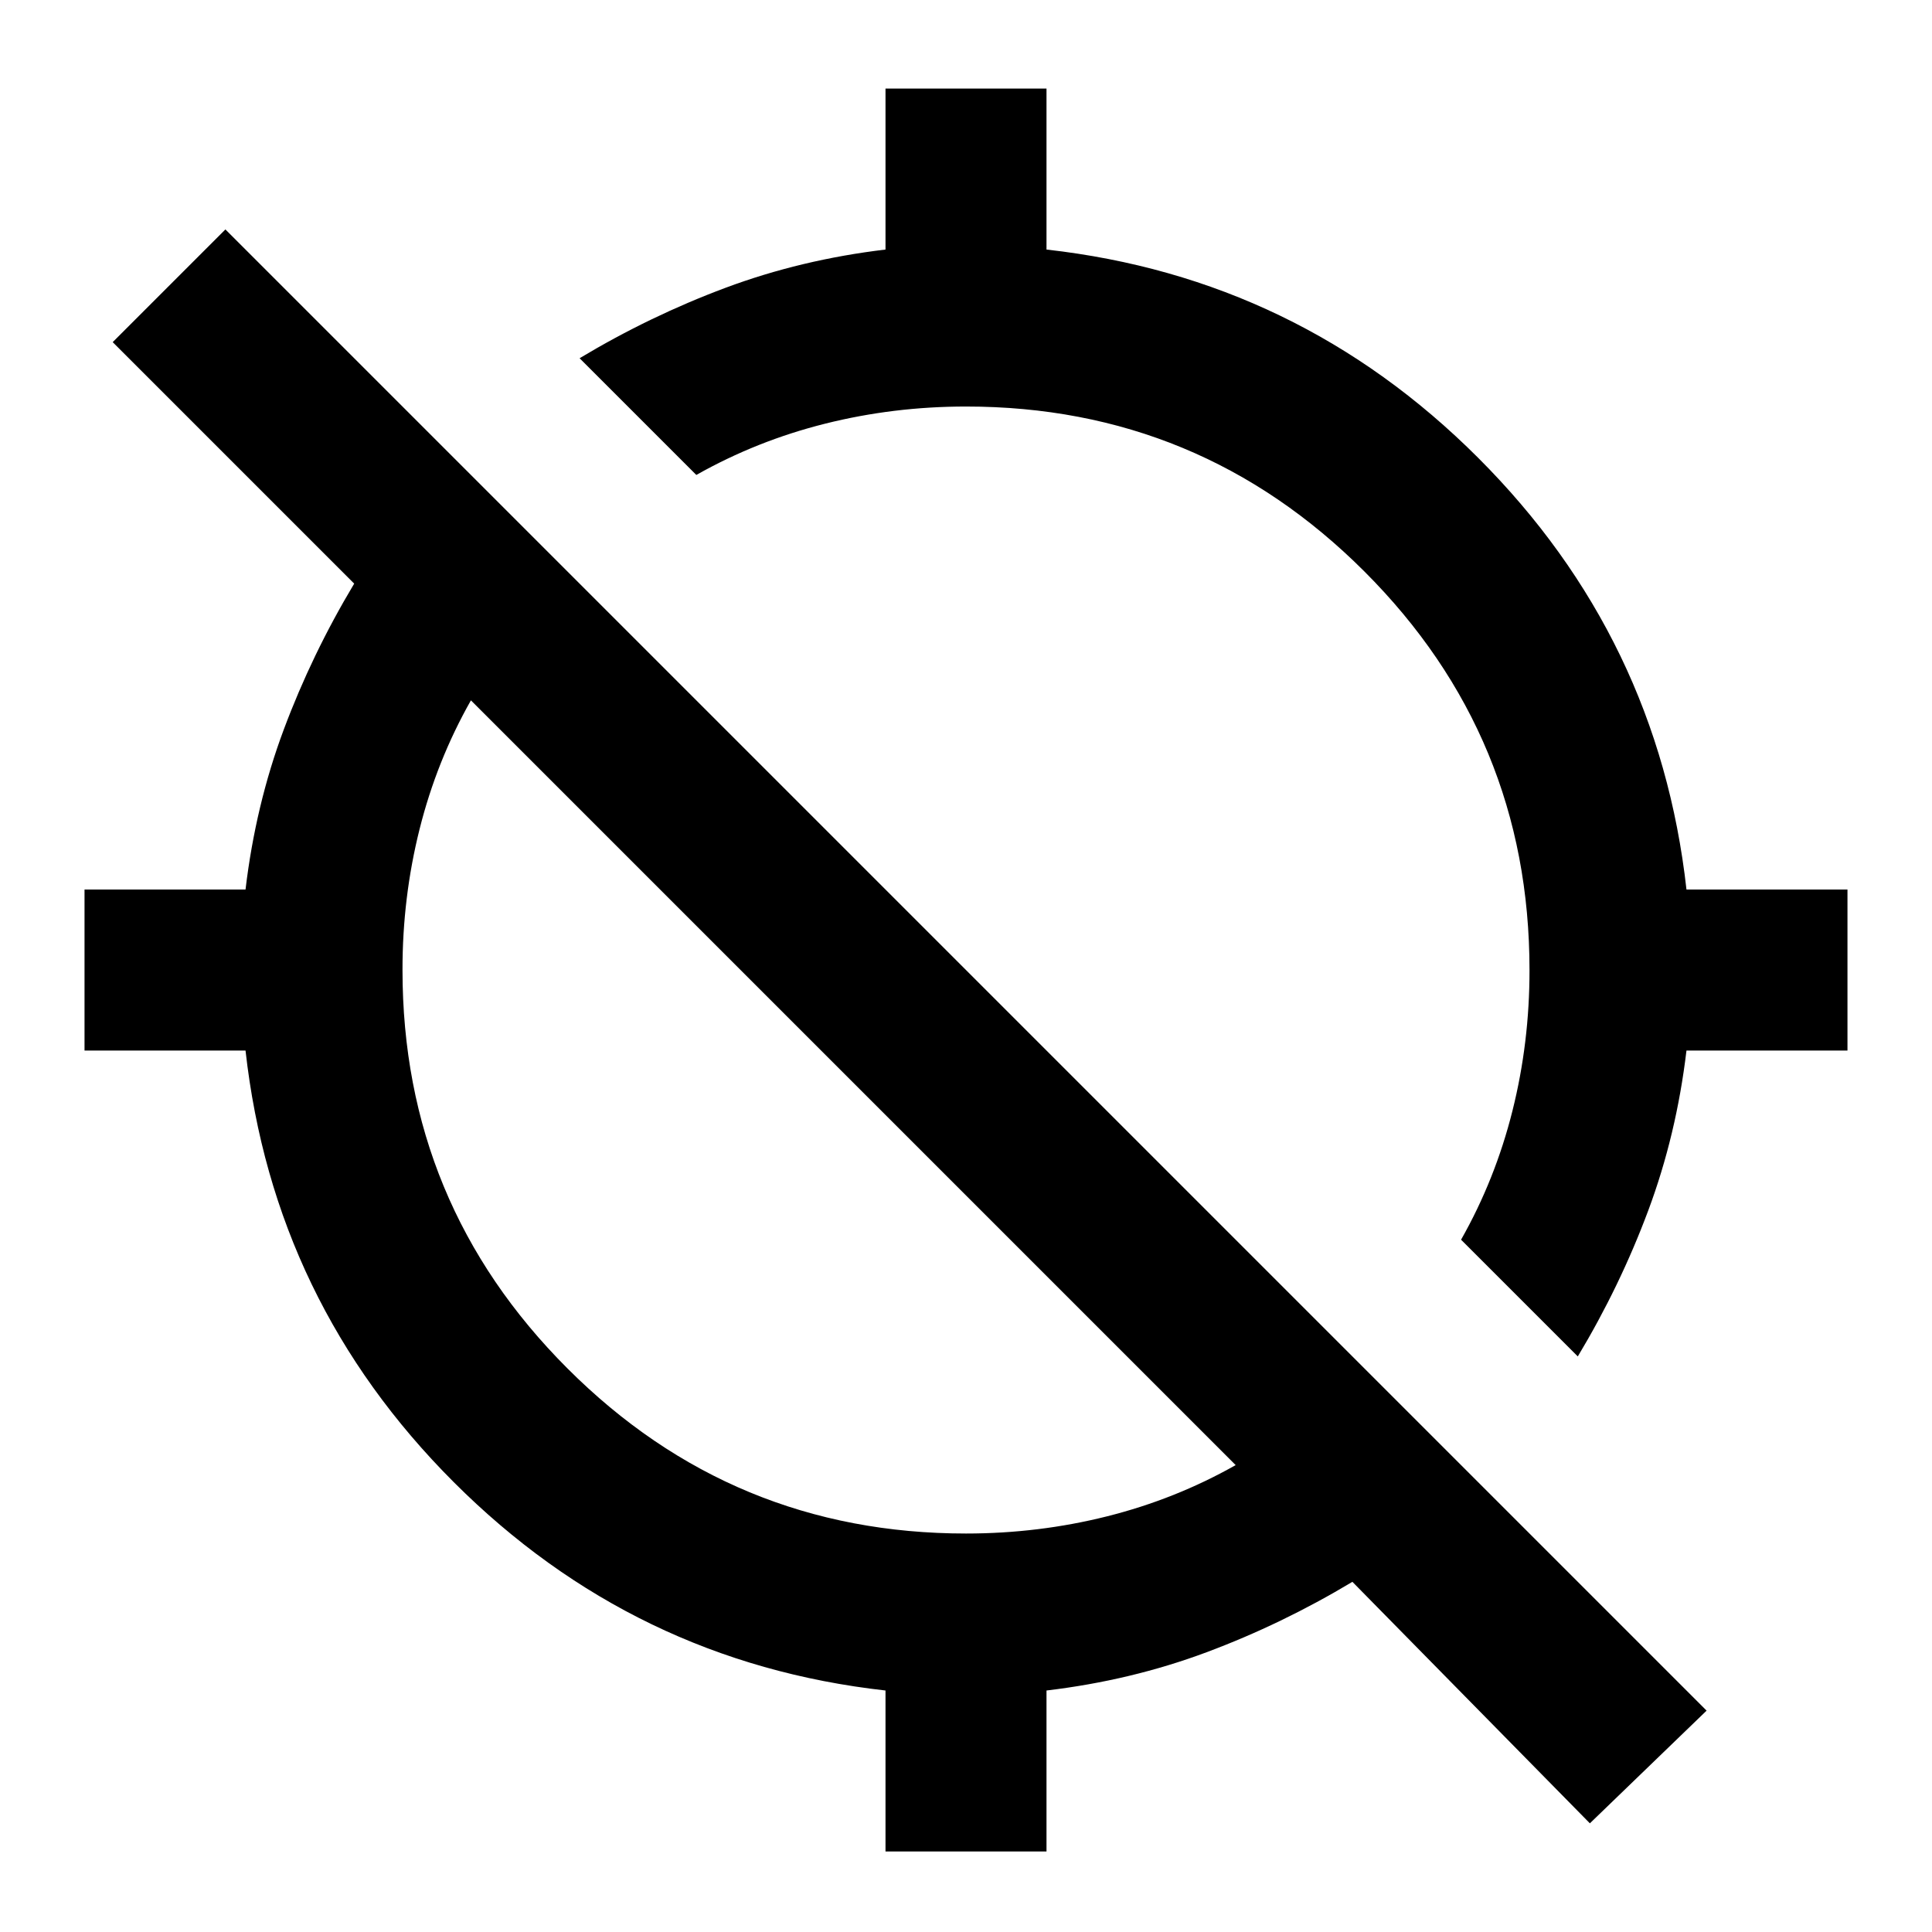 <?xml version="1.0" encoding="utf-8"?>
<!-- Generator: www.svgicons.com -->
<svg xmlns="http://www.w3.org/2000/svg" width="800" height="800" viewBox="0 0 24 24">
<path fill="currentColor" d="m19.6 16.85l-1.45-1.45q.425-.75.638-1.6T19 12.05q0-2.9-2.05-4.95T12 5.05q-.9 0-1.75.213t-1.6.637L7.2 4.45q.875-.525 1.813-.875T11 3.1v-2h2v2q3.125.35 5.363 2.588t2.587 5.362h2v2h-2q-.125 1.05-.475 1.988T19.6 16.85M11 23v-2q-3.125-.35-5.363-2.588T3.05 13.05h-2v-2h2q.125-1.05.475-1.987T4.4 7.25l-3-3l1.4-1.4l18.4 18.4l-1.45 1.4l-2.95-3q-.875.525-1.812.875T13 21v2zm1-3.95q.9 0 1.75-.213t1.6-.637l-9.5-9.5q-.425.75-.638 1.6T5 12.05q0 2.9 2.05 4.95T12 19.05"/>
</svg>
